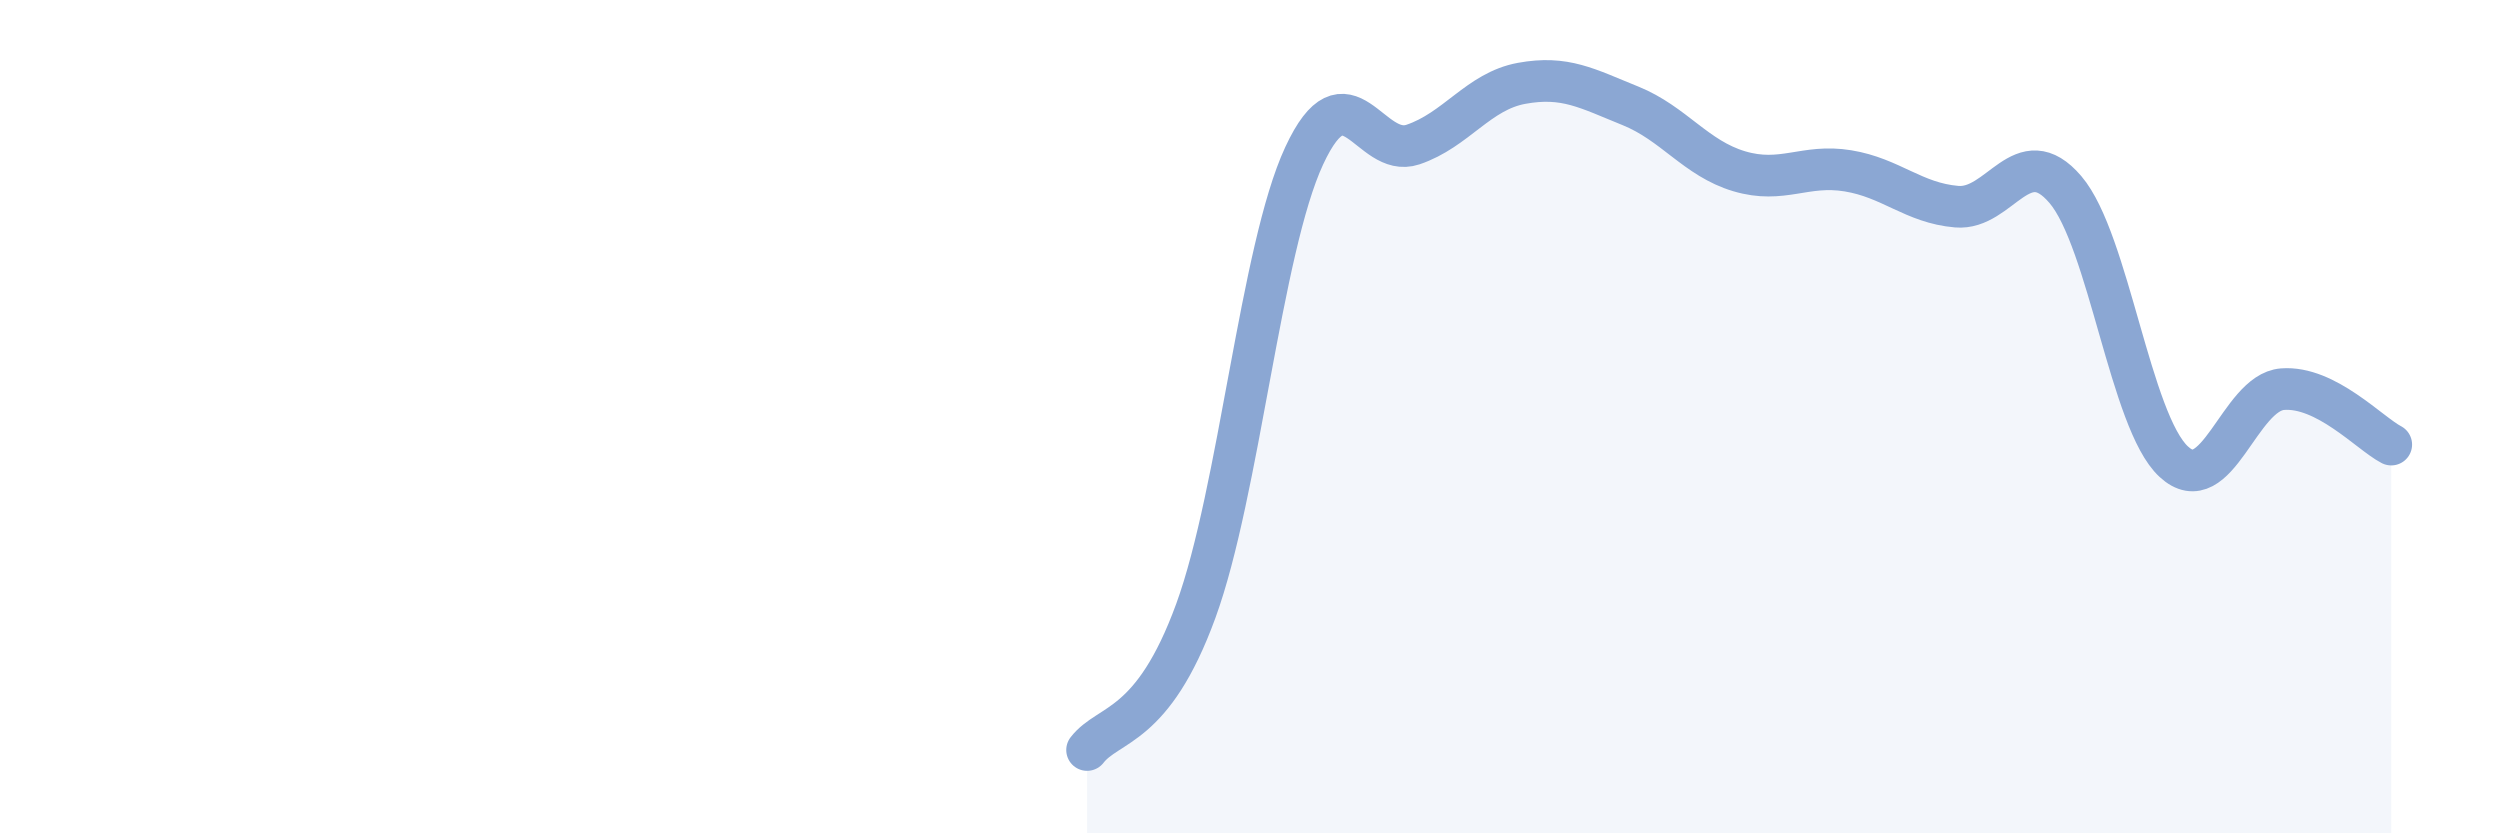 
    <svg width="60" height="20" viewBox="0 0 60 20" xmlns="http://www.w3.org/2000/svg">
      <path
        d="M 26.09,18 C 26.61,17.33 27.66,17.51 28.7,14.66 C 29.74,11.81 30.26,5.98 31.3,3.74 C 32.34,1.5 32.87,3.82 33.91,3.47 C 34.95,3.12 35.48,2.19 36.52,2 C 37.56,1.81 38.09,2.12 39.13,2.54 C 40.17,2.96 40.7,3.8 41.74,4.11 C 42.78,4.42 43.31,3.93 44.35,4.1 C 45.39,4.27 45.92,4.87 46.96,4.96 C 48,5.05 48.53,3.33 49.57,4.55 C 50.61,5.77 51.13,10.12 52.17,11.08 C 53.21,12.04 53.74,9.42 54.78,9.34 C 55.82,9.26 56.87,10.4 57.39,10.67L57.39 20L26.09 20Z"
        fill="#8ba7d3"
        opacity="0.1"
        stroke-linecap="round"
        stroke-linejoin="round"
      />
      <path
        d="M 26.09,18 C 26.61,17.33 27.66,17.51 28.7,14.66 C 29.74,11.81 30.26,5.98 31.3,3.74 C 32.34,1.5 32.87,3.82 33.91,3.47 C 34.95,3.12 35.48,2.19 36.52,2 C 37.56,1.81 38.09,2.12 39.13,2.54 C 40.17,2.96 40.7,3.8 41.74,4.11 C 42.78,4.42 43.31,3.93 44.35,4.1 C 45.39,4.27 45.92,4.87 46.96,4.96 C 48,5.05 48.53,3.33 49.57,4.55 C 50.61,5.77 51.13,10.12 52.17,11.08 C 53.21,12.04 53.74,9.42 54.78,9.34 C 55.82,9.26 56.87,10.4 57.39,10.67"
        stroke="#8ba7d3"
        stroke-width="1"
        fill="none"
        stroke-linecap="round"
        stroke-linejoin="round"
      />
    </svg>
  